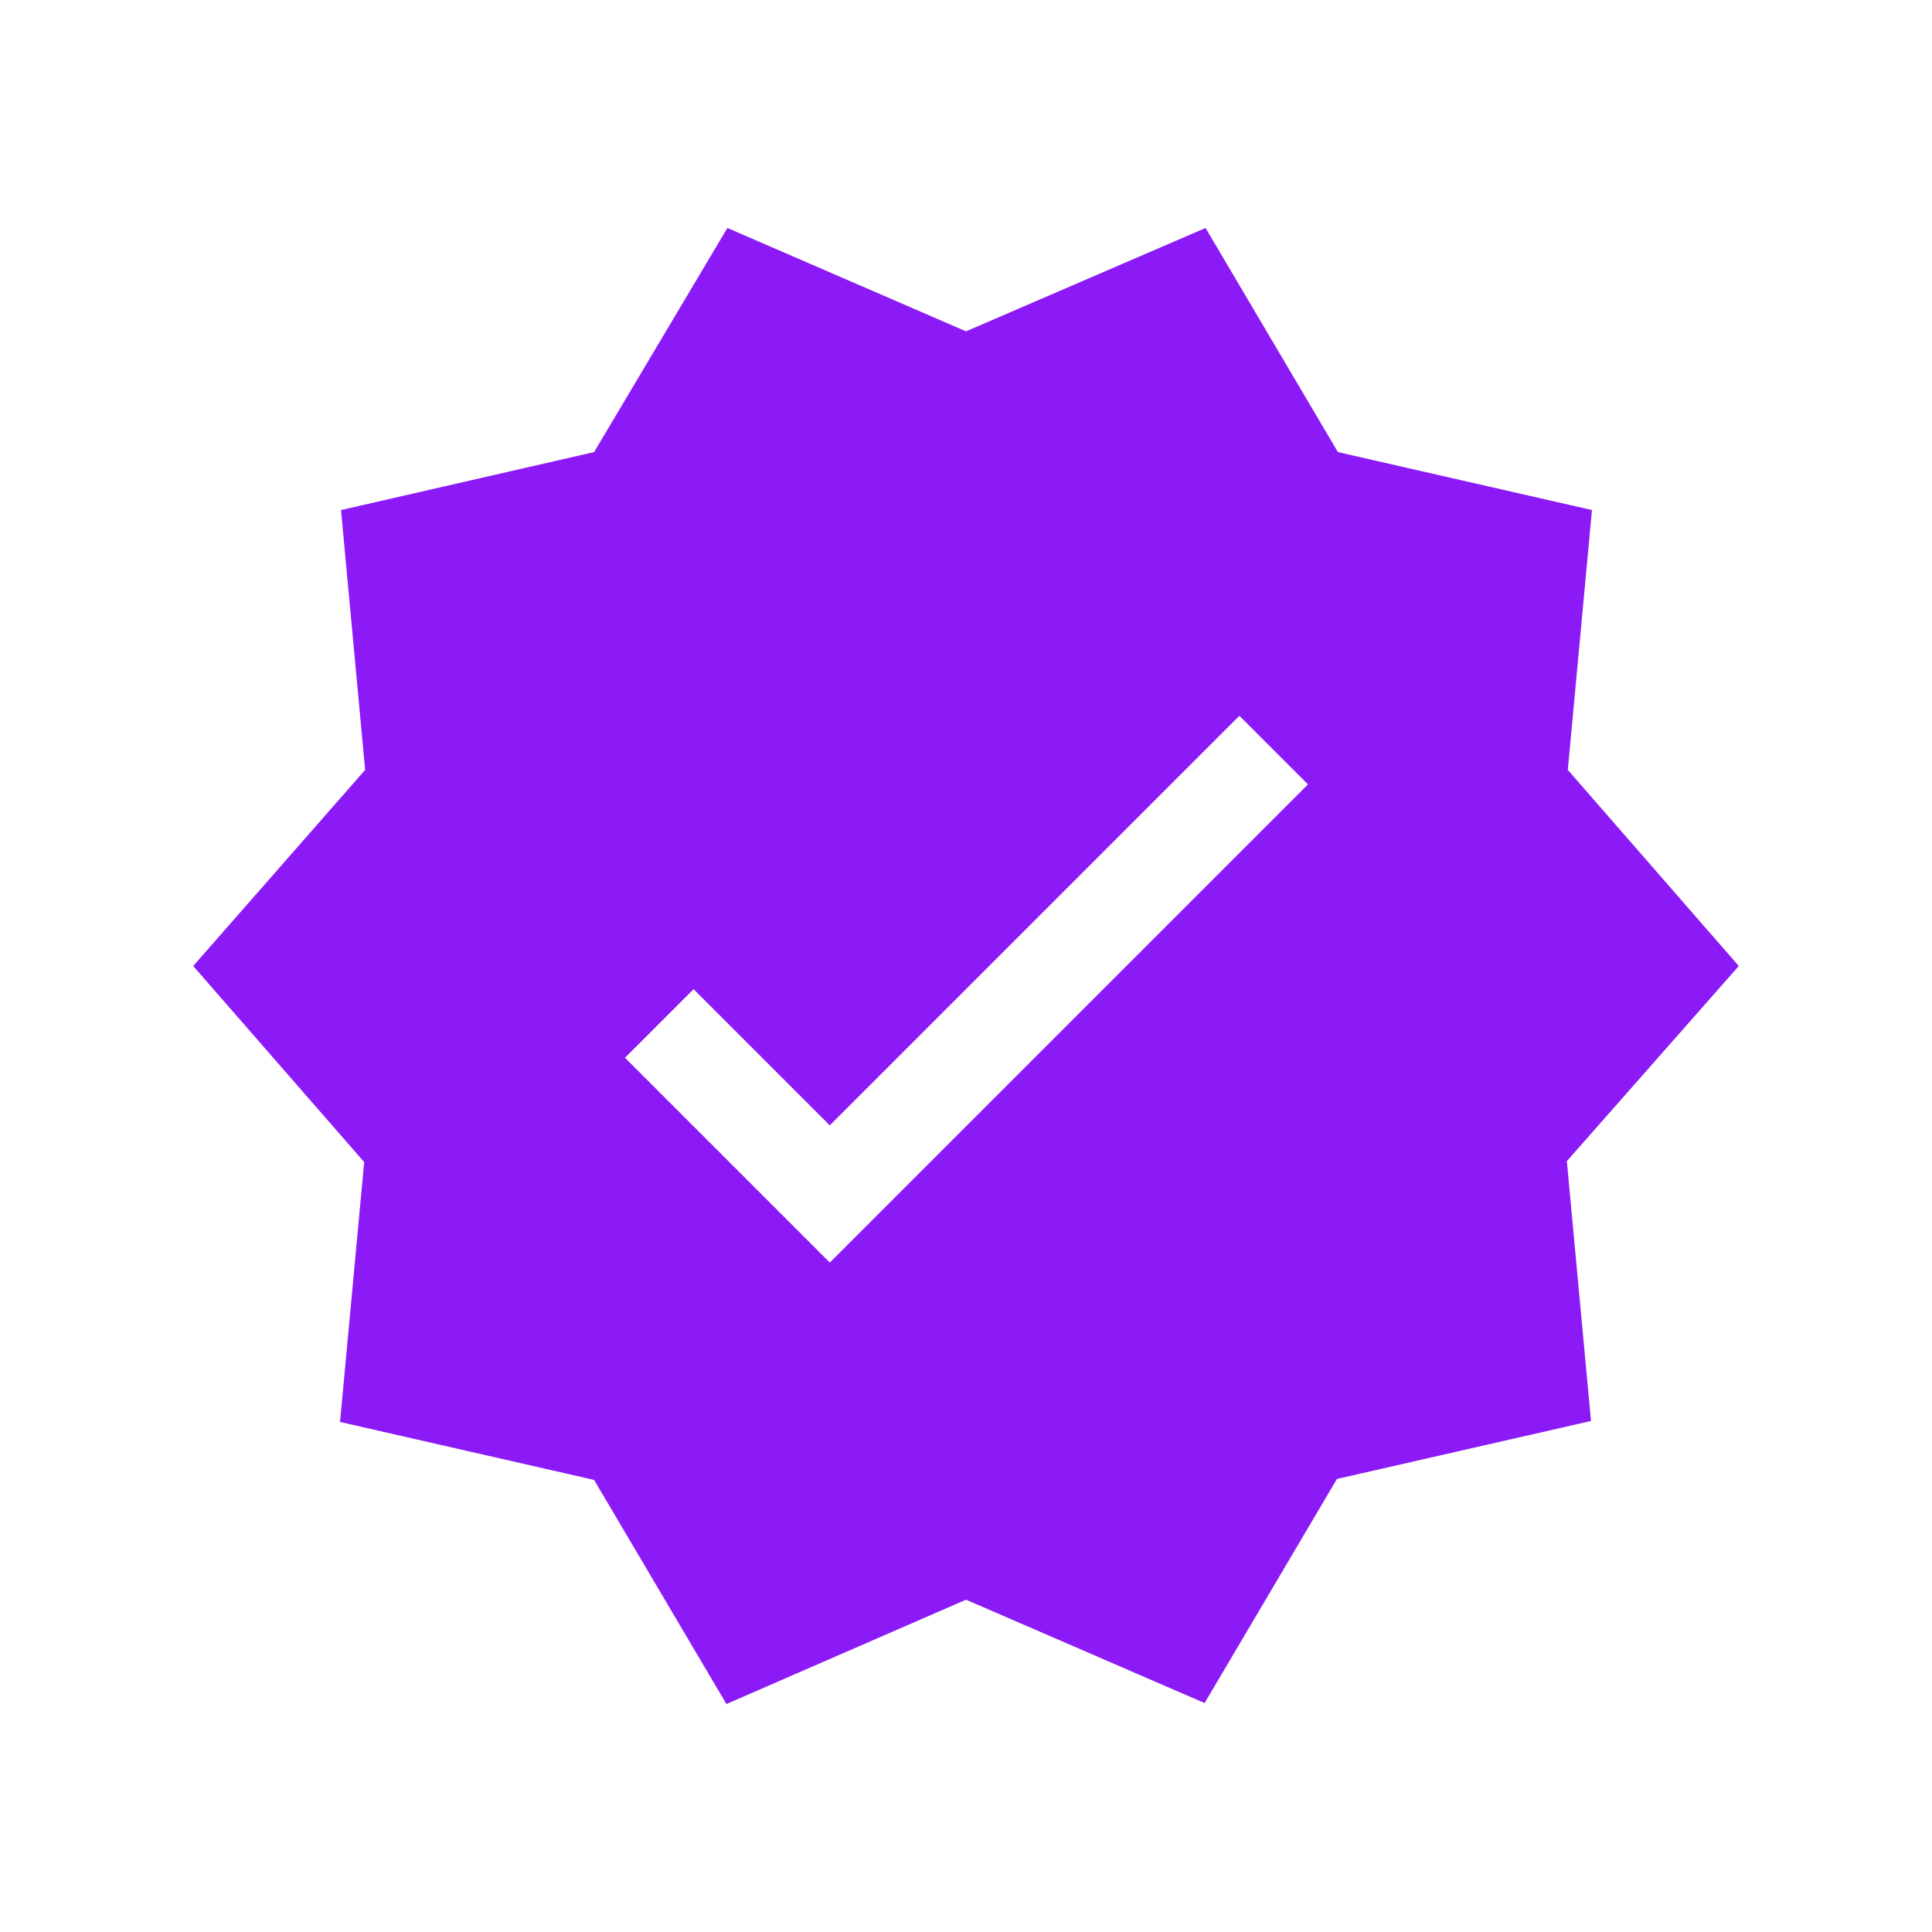 <svg fill="#8C1AF6" width="40px" viewBox="0 0 20 20" height="40px" xmlns="http://www.w3.org/2000/svg"><g><rect width="20" height="20" fill="none"></rect></g><g><path d="M18,10l-1.77-2.03l0.25-2.69l-2.63-0.6l-1.37-2.32L10,3.43L7.53,2.36L6.15,4.68L3.53,5.28l0.25,2.69L2,10l1.77,2.03 l-0.25,2.69l2.63,0.6l1.37,2.32L10,16.56l2.47,1.07l1.37-2.32l2.63-0.6l-0.25-2.69L18,10z M8.59,13.07l-2.12-2.12l0.71-0.71 l1.41,1.41l4.24-4.24l0.71,0.71L8.59,13.07z"></path></g></svg>